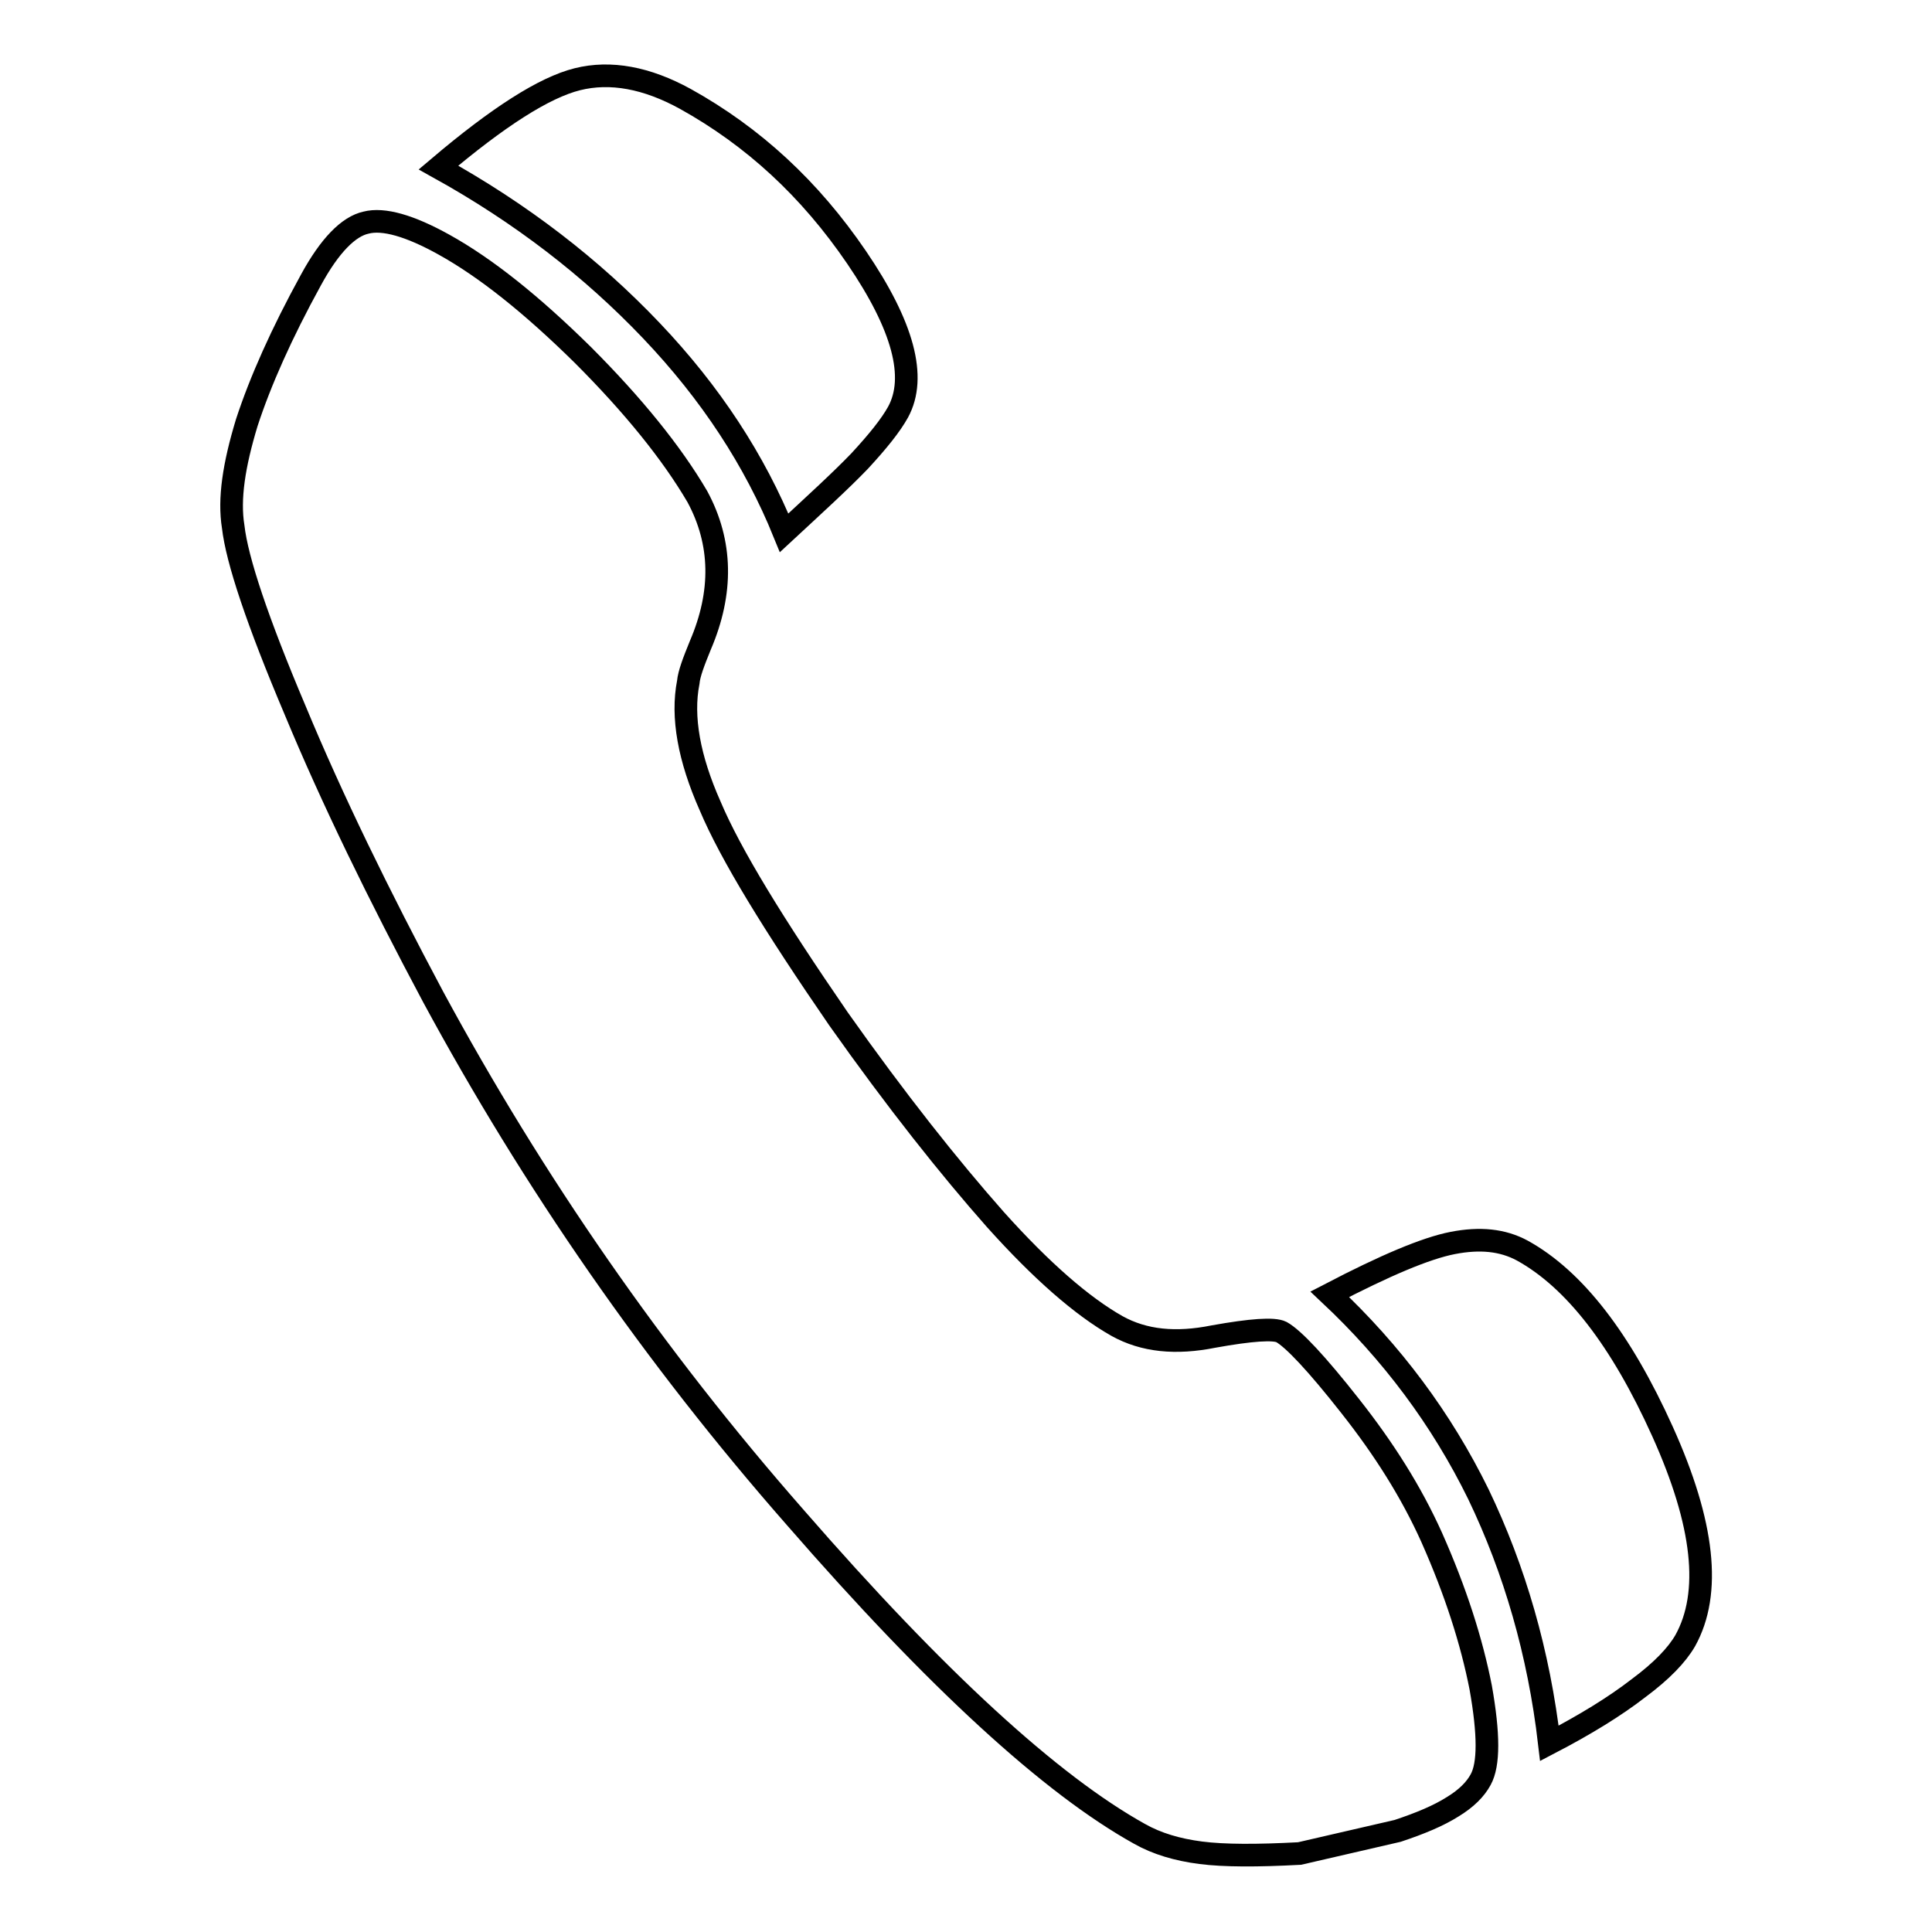 <?xml version="1.0" encoding="utf-8"?>
<!-- Svg Vector Icons : http://www.onlinewebfonts.com/icon -->
<!DOCTYPE svg PUBLIC "-//W3C//DTD SVG 1.1//EN" "http://www.w3.org/Graphics/SVG/1.1/DTD/svg11.dtd">
<svg version="1.1" xmlns="http://www.w3.org/2000/svg" xmlns:xlink="http://www.w3.org/1999/xlink" x="0px" y="0px" viewBox="0 0 256 256" enable-background="new 0 0 256 256" xml:space="preserve">
<g><g><path stroke-width="3" fill-opacity="0" stroke="#000000"  d="M103.9,70.6c-3.9-9.6-9.7-18.5-17.6-26.8c-7.9-8.3-17.2-15.5-28.2-21.6c7.9-6.7,14-10.6,18.4-11.7c4.4-1.1,9.2-0.2,14.3,2.6c9,5,16.5,11.9,22.7,21c6.2,9.1,8,15.9,5.5,20.5c-1,1.8-2.7,3.9-5.1,6.5C111.4,63.7,108,66.8,103.9,70.6L103.9,70.6z M185.2,242.6c3-1,5.4-2,7.3-3.2c1.8-1.1,3-2.3,3.7-3.6c1.1-2,1.1-6,0-12.2c-1.2-6.1-3.3-12.7-6.5-19.9c-2.7-6-6.3-11.7-10.8-17.4c-4.4-5.6-7.5-8.9-9.1-9.8c-1-0.5-4-0.3-9,0.6c-5,1-9.2,0.6-12.8-1.4c-4.6-2.6-10-7.3-16.1-14.1c-6.1-6.9-13.1-15.7-20.8-26.6c-8.6-12.5-14.3-21.8-17-28.2c-2.8-6.3-3.8-11.8-2.9-16.4c0.1-1.1,0.7-2.7,1.6-4.9c3-7,2.9-13.6-0.4-19.7c-3.4-5.8-8.5-12.1-15.2-18.8c-6.7-6.6-12.8-11.5-18.4-14.6c-4.5-2.5-8-3.5-10.3-2.9c-2.3,0.5-4.8,3-7.3,7.6c-3.9,7.1-6.7,13.4-8.5,18.9c-1.7,5.6-2.4,10.1-1.8,13.8c0.5,4.4,3.2,12.5,8.2,24.3c4.9,11.8,11.1,24.5,18.3,38c13.3,24.6,29.3,47.7,48,69c18.7,21.5,33.9,35.4,45.6,41.9c2.3,1.3,5,2.1,8.1,2.5c3.1,0.4,7.5,0.4,13.1,0.1L185.2,242.6z M205.3,231c-1.4-12-4.6-23-9.4-33c-4.9-10-11.5-18.8-19.7-26.5c7.3-3.8,12.7-6.1,16.3-6.8c3.6-0.7,6.6-0.4,9.2,1c6.9,3.8,13.1,11.8,18.6,24c5.5,12.2,6.5,21.4,3,27.7c-1.1,1.9-3.1,4-6.2,6.3C214,226.1,210.1,228.5,205.3,231z"/></g></g>
</svg>